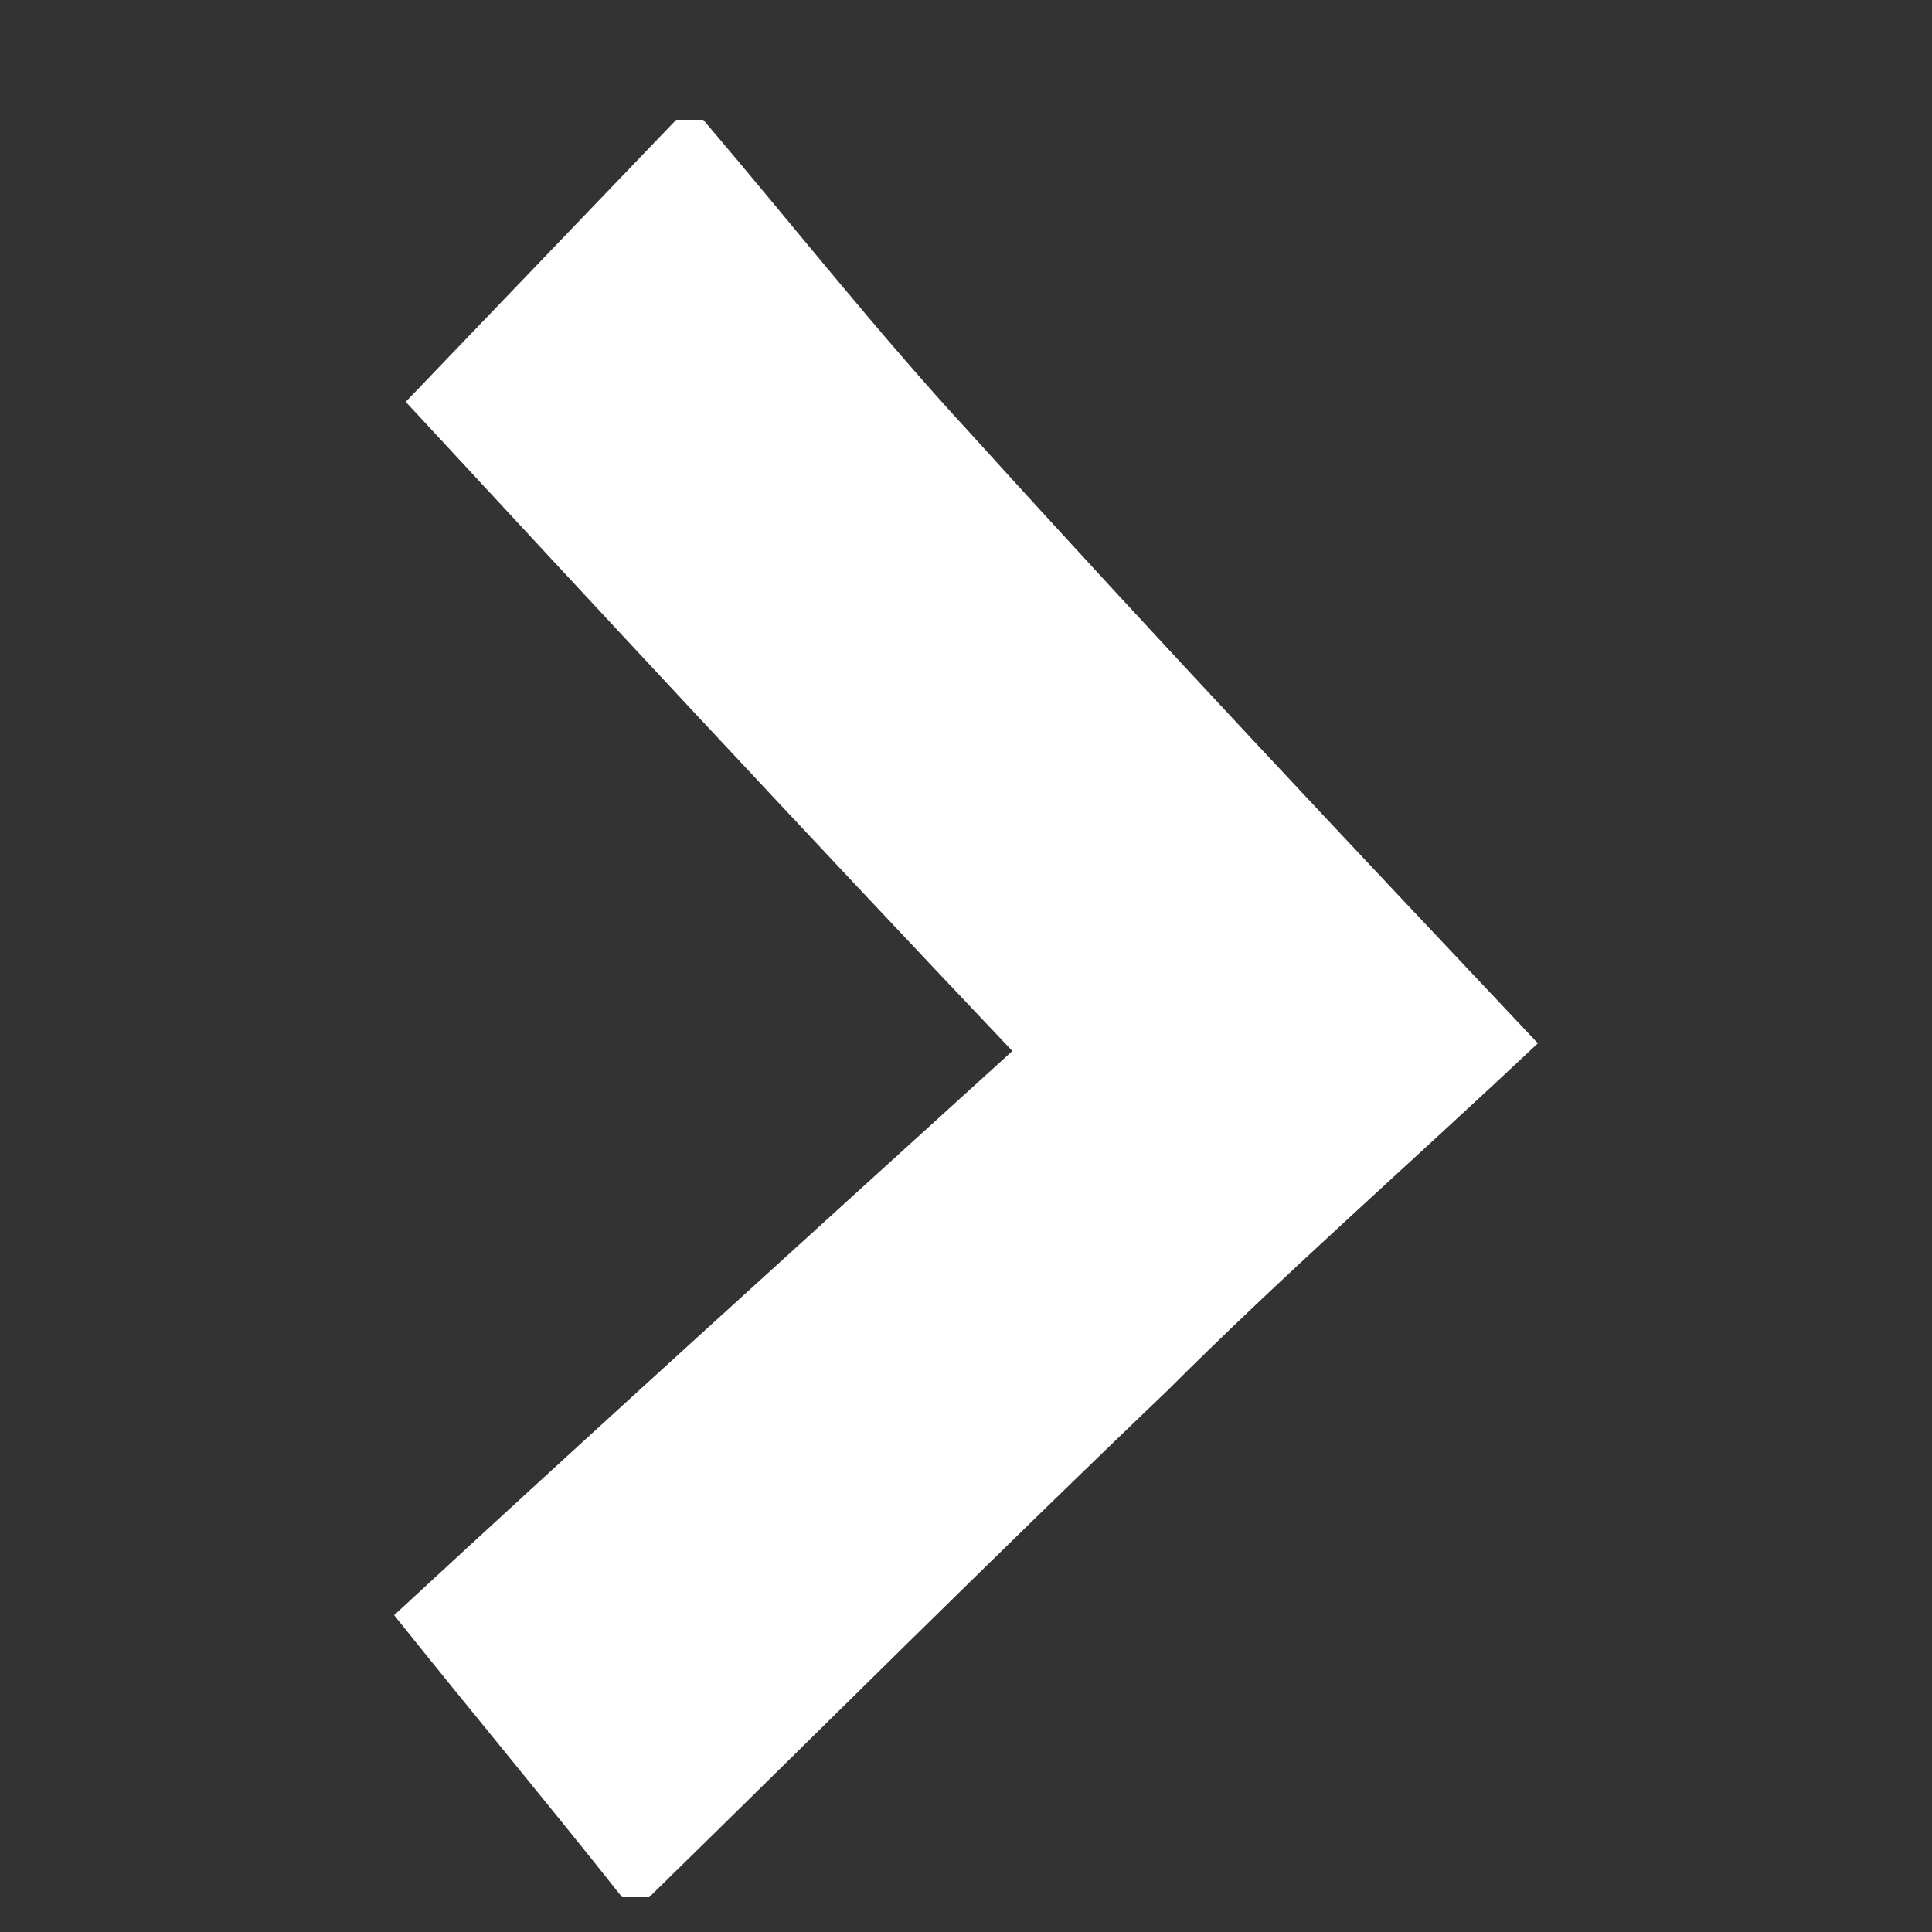 <?xml version="1.0" encoding="utf-8"?>
<!-- Generator: Adobe Illustrator 23.0.1, SVG Export Plug-In . SVG Version: 6.00 Build 0)  -->
<svg version="1.1" id="Layer_1" xmlns="http://www.w3.org/2000/svg" xmlns:xlink="http://www.w3.org/1999/xlink" x="0px" y="0px"
	 viewBox="0 0 50 50" style="enable-background:new 0 0 50 50;" xml:space="preserve">
<rect x="0" y="0" width="50" height="50" fill="#333333" stroke="none"/>
<style type="text/css">
	.st0{fill:#FFFFFF;}
</style>
<path class="st0" d="M16.8,49.1c-0.2,0-0.5,0-0.7,0c-1.9-2.4-3.9-4.8-5.9-7.3c5.3-4.9,10.5-9.6,16-14.6
	c-5.5-5.8-10.7-11.4-15.7-16.8c2.4-2.5,4.7-4.9,7-7.3c0.2,0,0.5,0,0.7,0c2.3,2.7,4.5,5.5,6.9,8.1c4.8,5.3,9.7,10.5,14.7,15.8
	c-3.4,3.2-6.6,6-9.6,9C25.7,40.3,21.3,44.7,16.8,49.1z"/>
</svg>
